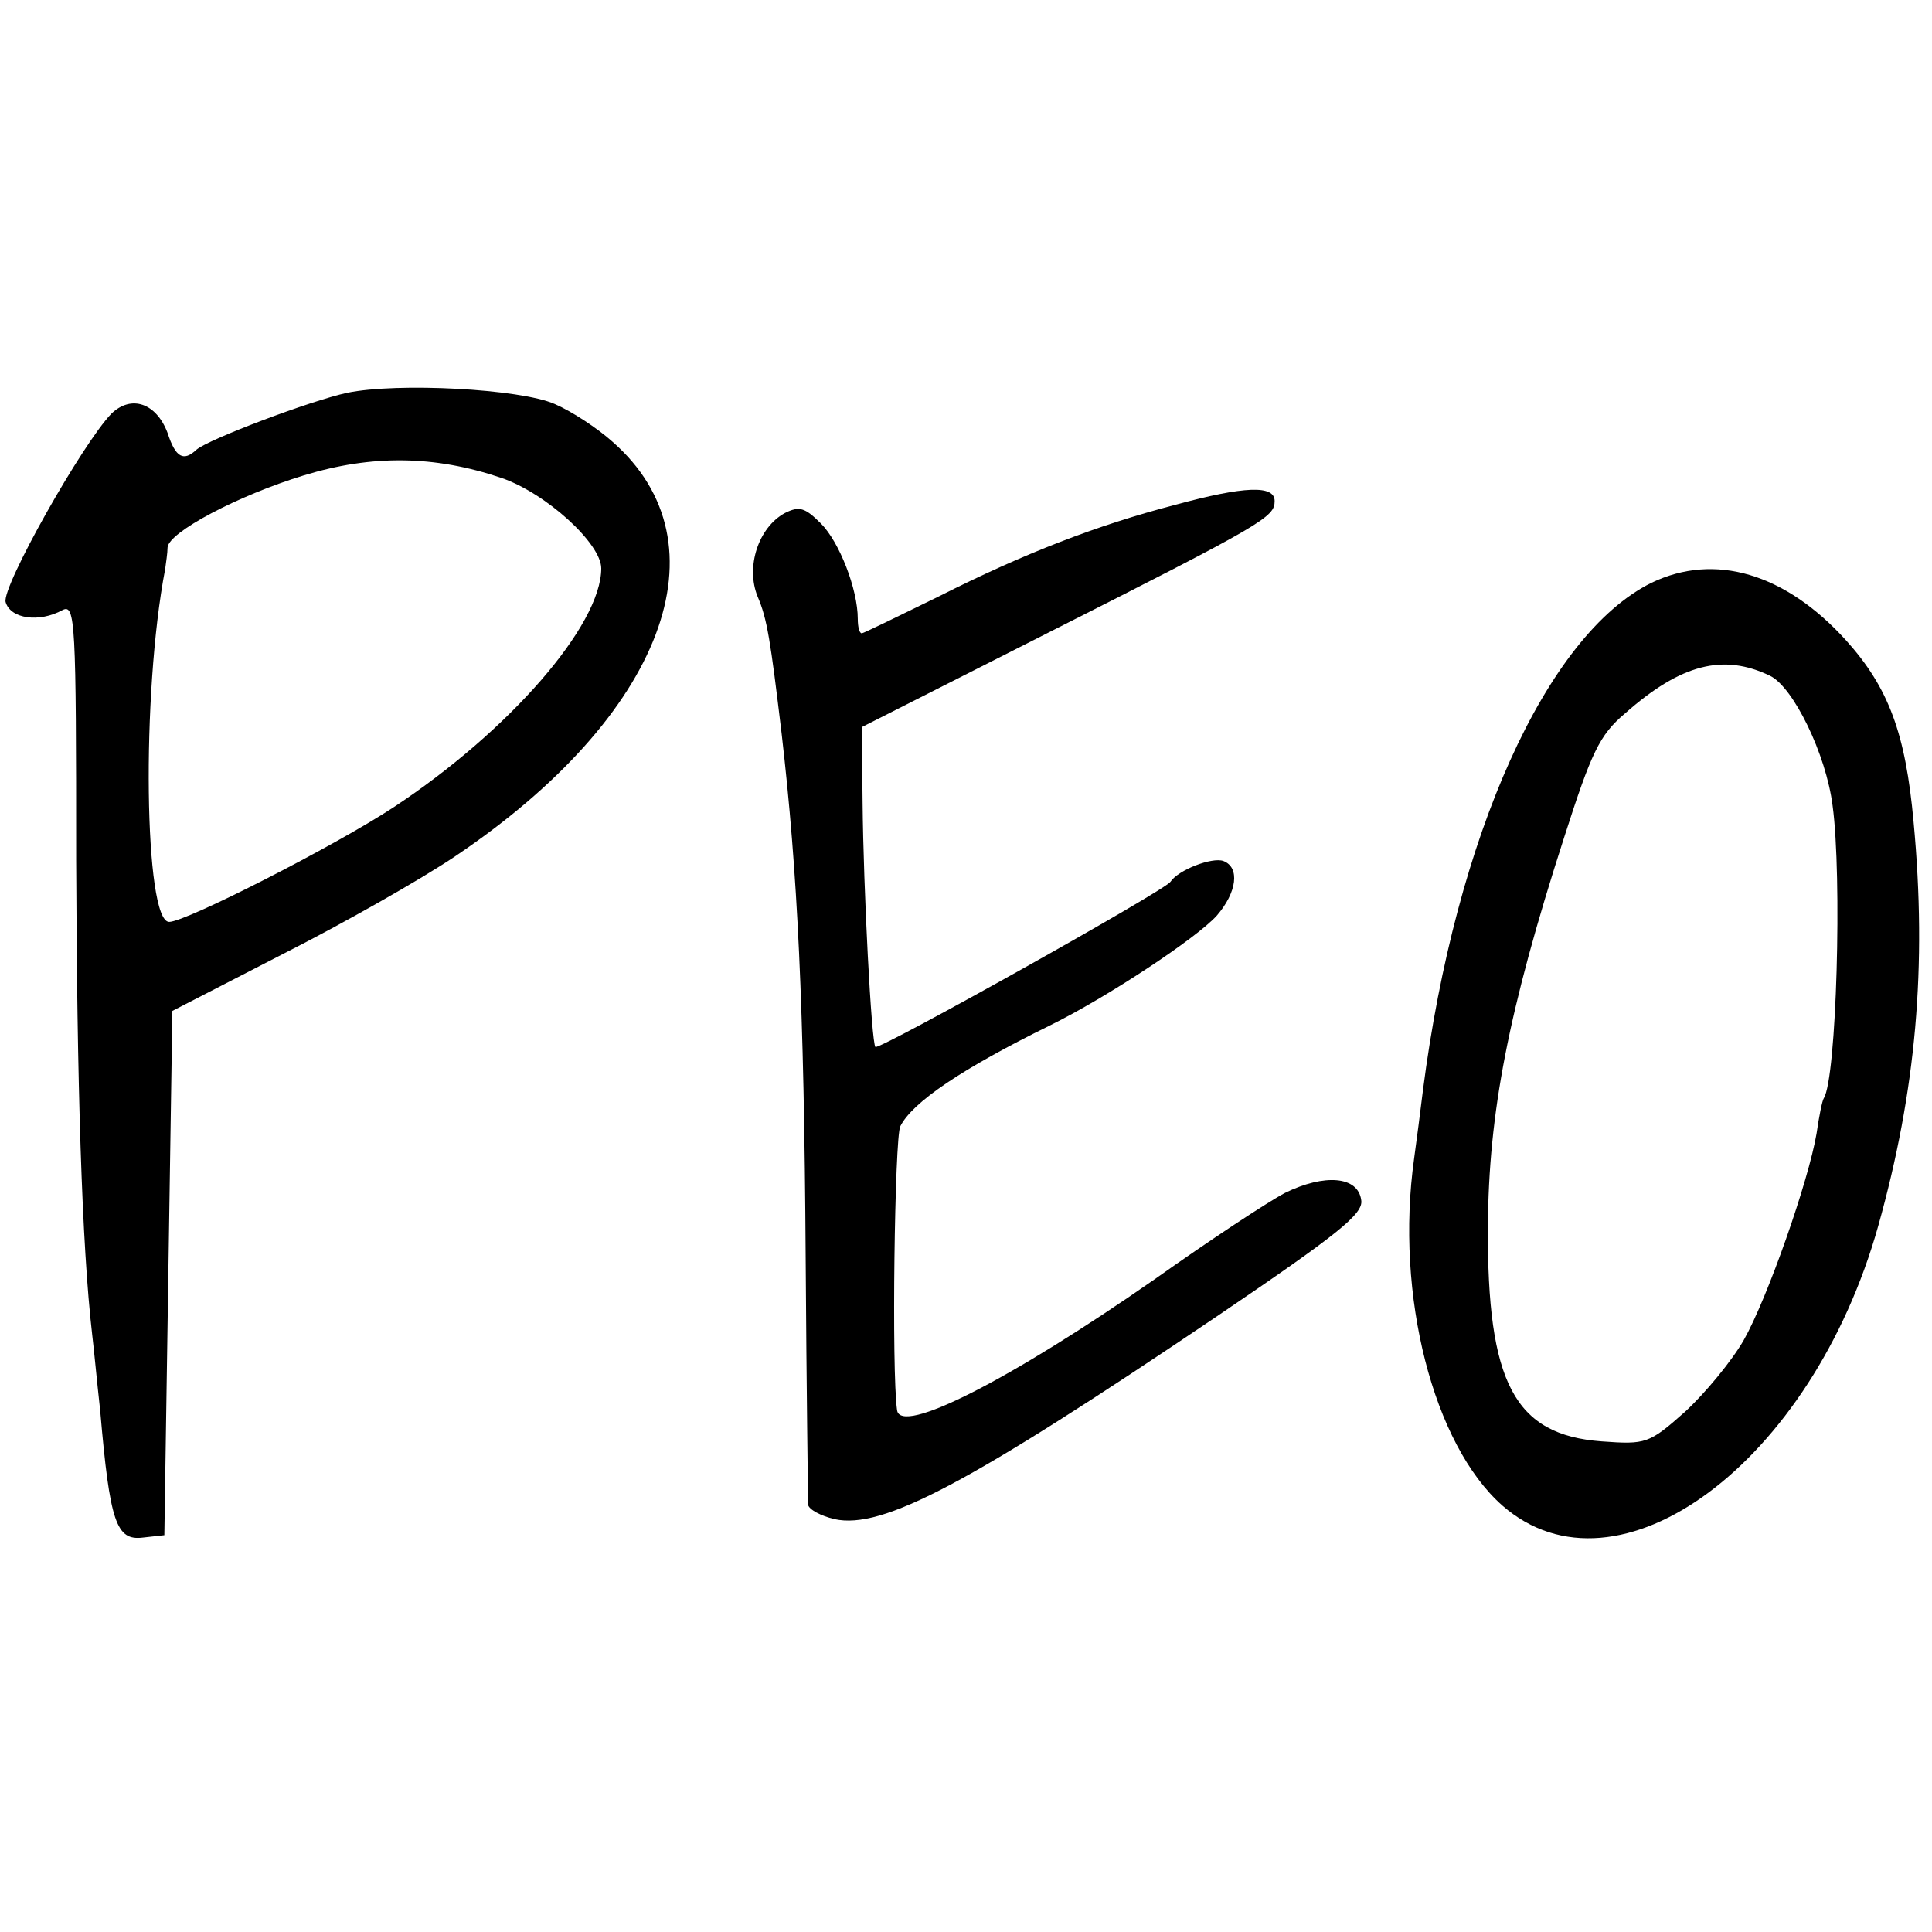 <?xml version="1.0" standalone="no"?>
<!DOCTYPE svg PUBLIC "-//W3C//DTD SVG 20010904//EN"
 "http://www.w3.org/TR/2001/REC-SVG-20010904/DTD/svg10.dtd">
<svg version="1.0" xmlns="http://www.w3.org/2000/svg"
 width="241pt" height="241pt" viewBox="0 0 241 241"
 preserveAspectRatio="xMidYMid meet">
<g transform="translate(0,241) scale(0.1,-0.1)"
fill="#000000" stroke="none">
<path d="M433 1920 c-46 -10 -173 -58 -188 -71 -16 -15 -26 -10 -36 21 -14 37
-45 48 -70 24 -36 -37 -137 -216 -132 -235 6 -21 42 -26 71 -10 16 8 17 -14
17 -312 1 -278 7 -480 20 -592 2 -16 6 -59 10 -95 12 -139 20 -162 53 -158
l27 3 5 327 5 327 138 71 c75 38 172 93 215 122 260 175 341 390 196 517 -19
17 -51 38 -72 47 -43 19 -196 27 -259 14z m192 -106 c56 -19 125 -82 125 -113
0 -71 -115 -203 -259 -298 -73 -48 -259 -143 -280 -143 -31 0 -35 284 -5 440
1 8 3 20 3 27 1 19 88 65 170 90 85 26 163 25 246 -3z"/>
<path d="M1465 1780 c-96 -25 -187 -60 -294 -114 -51 -25 -94 -46 -96 -46 -3
0 -5 8 -5 18 0 37 -23 96 -46 119 -20 20 -27 22 -45 13 -33 -18 -49 -67 -34
-104 12 -28 16 -54 30 -171 20 -173 28 -338 30 -655 1 -162 3 -300 3 -307 1
-6 16 -14 33 -18 60 -13 166 43 477 253 152 103 183 128 180 145 -4 30 -46 33
-95 9 -21 -11 -94 -59 -163 -108 -181 -126 -317 -195 -321 -163 -7 49 -3 339
4 354 15 30 77 72 187 126 71 35 183 109 208 137 25 29 29 60 8 68 -14 5 -56
-11 -66 -26 -7 -11 -363 -210 -368 -206 -5 5 -15 197 -16 305 l-1 94 235 119
c267 135 280 143 280 163 0 20 -37 19 -125 -5z"/>
<path d="M2060 1683 c-131 -65 -244 -315 -285 -633 -3 -25 -8 -63 -11 -85 -24
-171 24 -357 110 -433 144 -126 386 53 469 349 47 168 61 323 44 504 -10 110
-31 167 -84 226 -76 84 -164 110 -243 72z m148 -116 c29 -14 70 -98 78 -162
12 -88 5 -340 -11 -365 -2 -3 -6 -23 -9 -44 -10 -59 -61 -205 -91 -258 -15
-26 -48 -66 -73 -89 -45 -40 -49 -41 -104 -37 -109 8 -143 73 -142 268 1 141
25 268 95 485 34 106 44 128 76 155 70 62 123 75 181 47z"/>
</g>
</svg>
